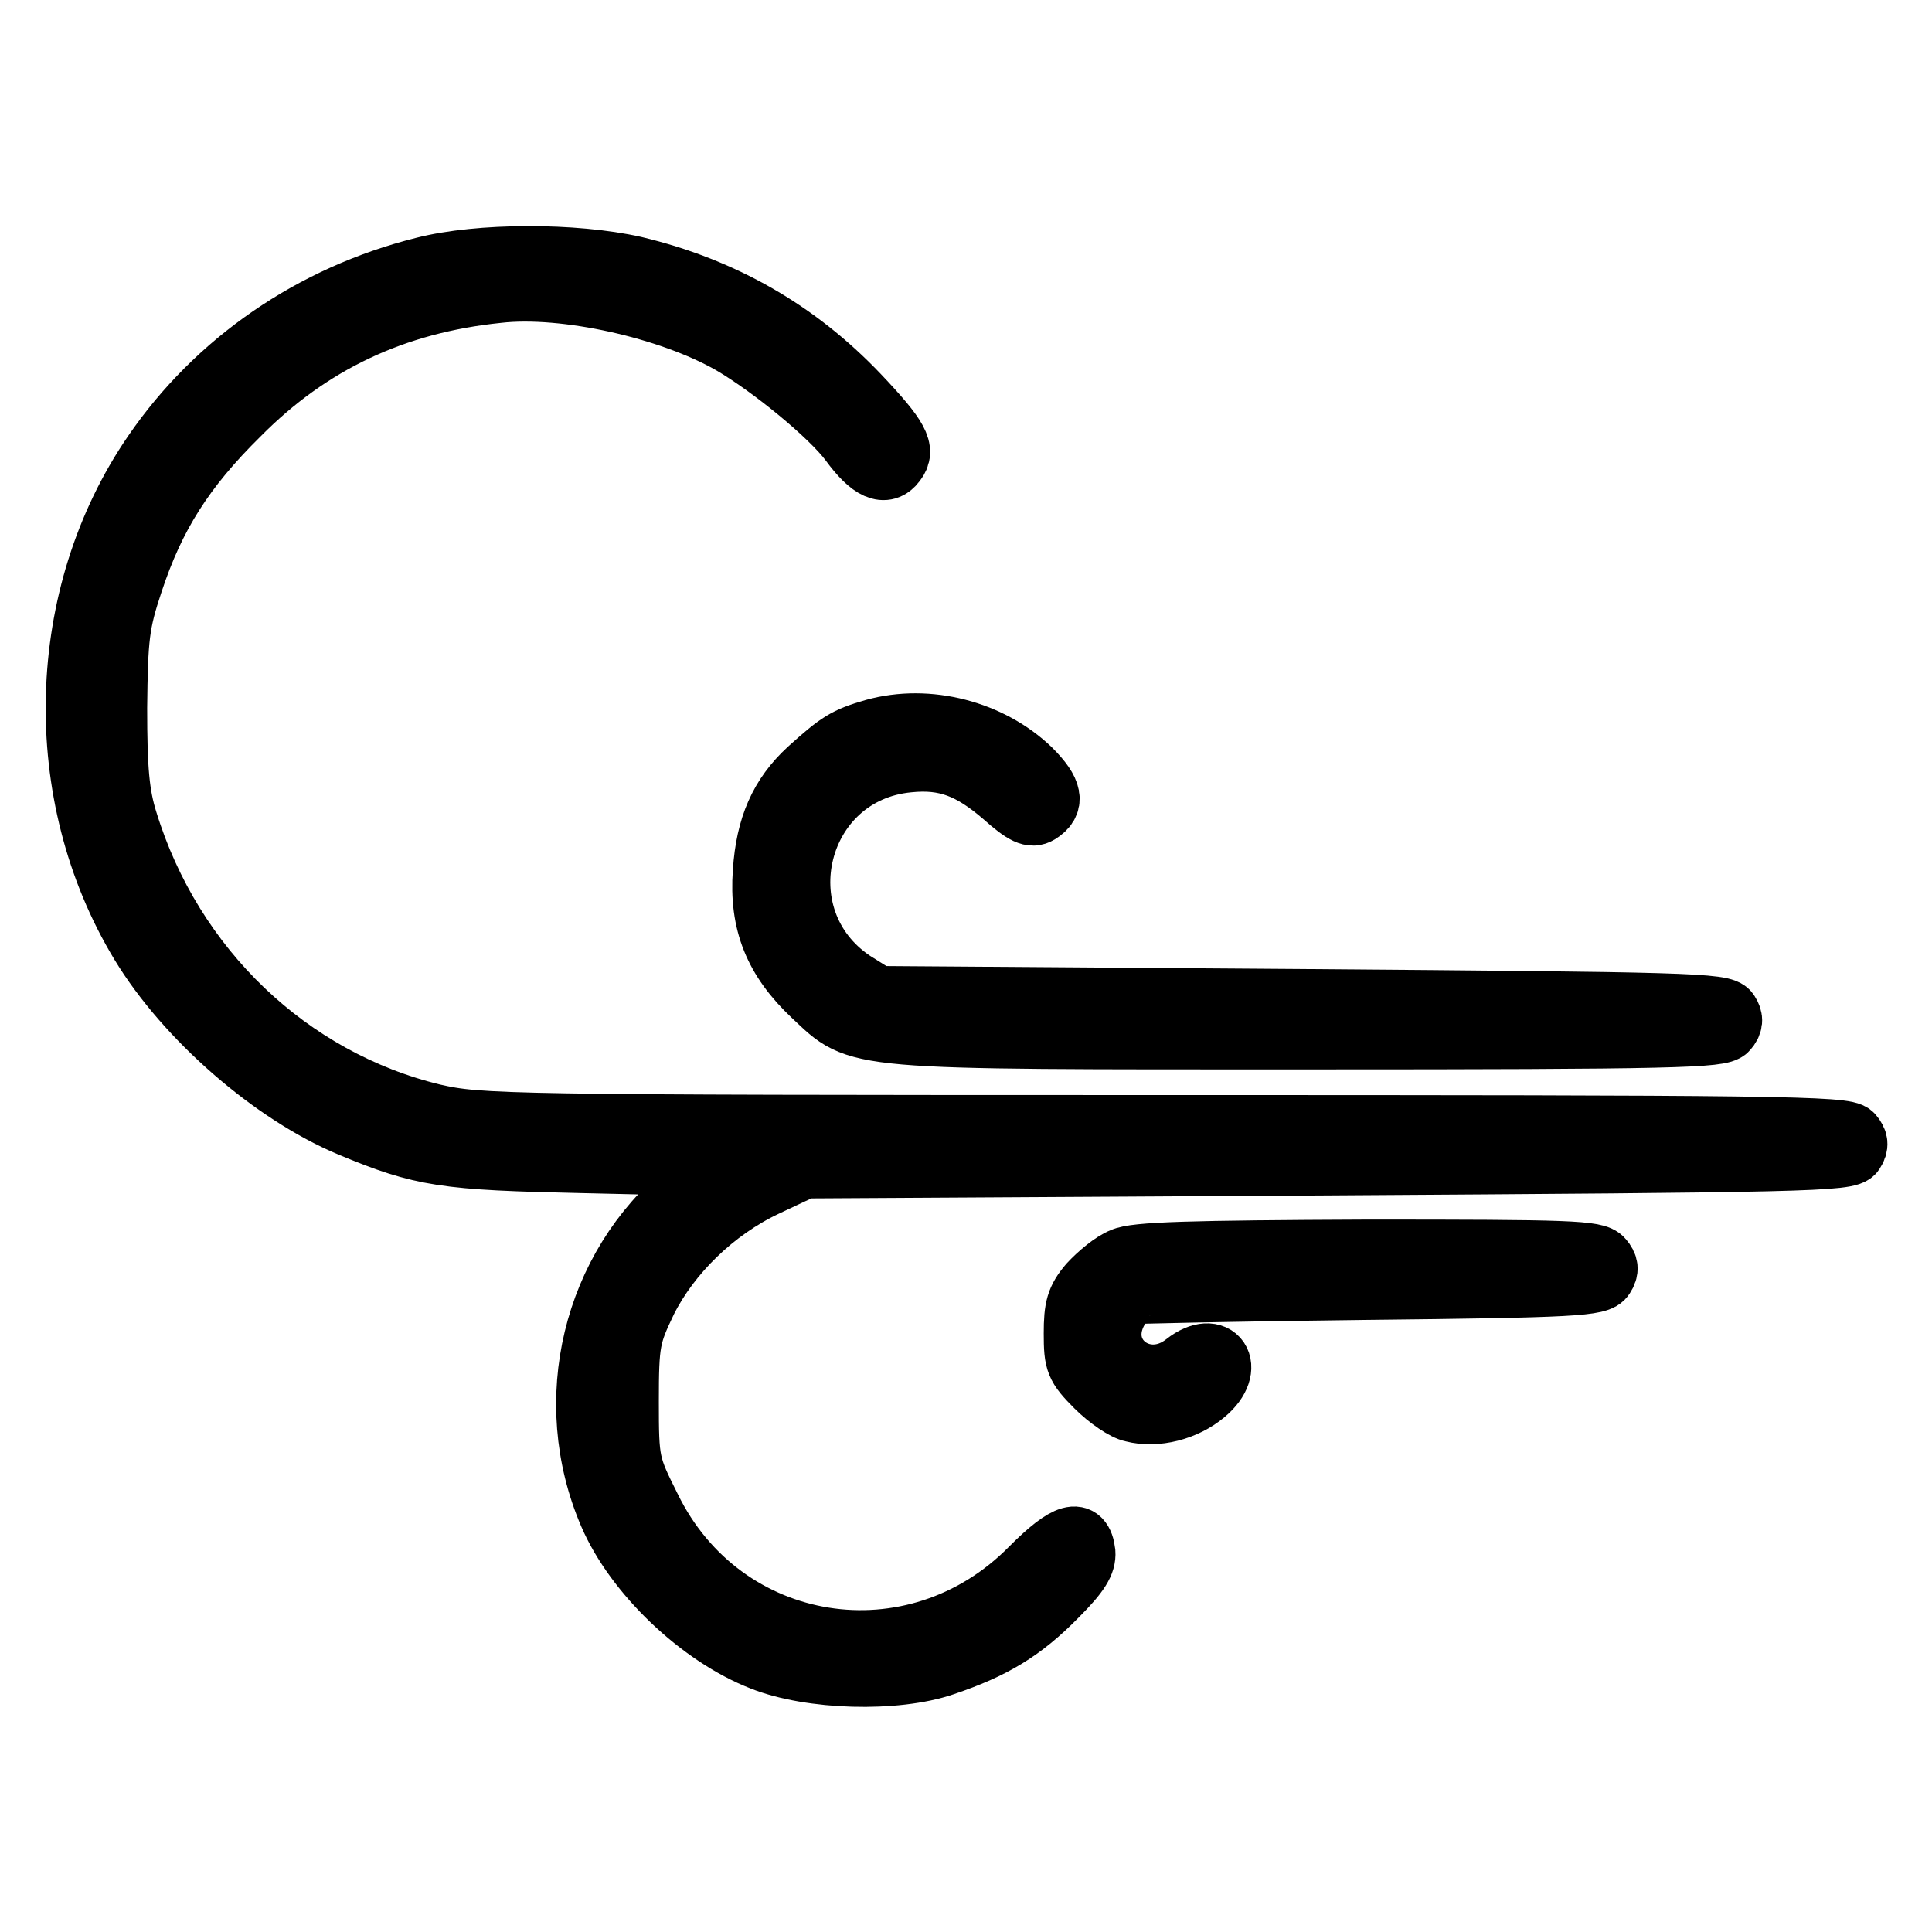 <?xml version="1.0" encoding="utf-8"?>
<!-- Svg Vector Icons : http://www.onlinewebfonts.com/icon -->
<!DOCTYPE svg PUBLIC "-//W3C//DTD SVG 1.1//EN" "http://www.w3.org/Graphics/SVG/1.1/DTD/svg11.dtd">
<svg version="1.1" xmlns="http://www.w3.org/2000/svg" xmlns:xlink="http://www.w3.org/1999/xlink" x="0px" y="0px" viewBox="0 0 256 256" enable-background="new 0 0 256 256" xml:space="preserve">
<g><g><g><path stroke-width="8" fill-opacity="0" stroke="#000000"  d="M56.1,35.4C41.3,39.1,28.6,47.9,20.3,60c-13,18.9-13.7,45.3-1.7,65.1c6,9.9,17.5,19.9,27.8,24.2c9.6,4,12.5,4.4,31,4.8l17.4,0.4l-3.8,3.2c-12.5,10.2-16.8,27.9-10.3,43c3.4,7.9,12,16.1,20.2,19.3c6.5,2.6,17.8,2.9,24.2,0.7c6.5-2.2,10.4-4.5,15-9.2c3-3,3.8-4.4,3.7-5.8c-0.4-3.3-2.5-2.7-7.2,2c-15.4,15.7-40.8,11.7-50.4-8c-2.8-5.6-2.9-5.9-2.9-14c0-7.9,0.2-8.7,2.4-13.3c3.1-6.2,9-12,15.8-15.2l5.1-2.4l69.2-0.4c63.4-0.4,69.2-0.5,69.9-1.7c0.6-0.9,0.5-1.6-0.2-2.4c-0.9-1.1-9.9-1.2-91.4-1.2c-87.9,0-90.5-0.1-96.7-1.5c-19-4.6-34.5-19.3-40.5-38.8c-1.1-3.5-1.4-6.8-1.4-15c0.1-9.4,0.3-11.2,2.1-16.6c2.9-8.8,6.8-15,14.1-22.2c9.4-9.5,20.6-14.8,34.3-16.2c8.8-1,22.7,2.1,30.9,6.8c5.3,3.1,13.1,9.5,15.7,13c2.7,3.7,4.7,4.6,6.1,2.7c1.3-1.7,0.5-3.3-4.9-9c-8.2-8.6-18-14.2-29.7-17C76.1,33.5,63.5,33.5,56.1,35.4z"/><path stroke-width="8" fill-opacity="0" stroke="#000000"  d="M115.8,96.6c-3.8,1.1-4.7,1.7-8.7,5.3c-3.8,3.5-5.6,7.6-6,13.6c-0.5,6.8,1.5,11.7,6.6,16.5c6.3,5.9,4.2,5.7,65.9,5.7c48.6,0,54.4-0.2,55.3-1.2c0.7-0.8,0.8-1.5,0.2-2.4c-0.7-1.2-5.6-1.3-56.8-1.7l-56-0.4l-3.2-2c-12.4-8.3-7.6-27.6,7.3-29c4.9-0.5,8.2,0.8,12.5,4.5c2.8,2.5,3.8,2.9,4.8,2.3c2.1-1.3,1.8-3-1.1-5.9C131.3,96.8,123,94.6,115.8,96.6z"/><path stroke-width="8" fill-opacity="0" stroke="#000000"  d="M148.7,166.7c-1.3,0.5-3.2,2.1-4.4,3.4c-1.7,2-2,3.2-2,6.6c0,3.8,0.2,4.4,2.9,7.1c1.6,1.6,3.8,3.1,4.9,3.3c3.1,0.8,7-0.2,9.6-2.4c4.2-3.5,1.5-7.4-2.7-4.1c-5.3,4.2-12-0.8-9-6.7c0.7-1.3,1.3-2.3,1.4-2.4c0.1-0.1,14.2-0.4,31.3-0.6c28-0.3,31.2-0.5,31.9-1.7c0.6-0.9,0.5-1.6-0.2-2.4c-0.9-1.1-4.5-1.2-31.2-1.2C157.7,165.7,150.4,165.9,148.7,166.7z"/></g></g></g>
</svg>